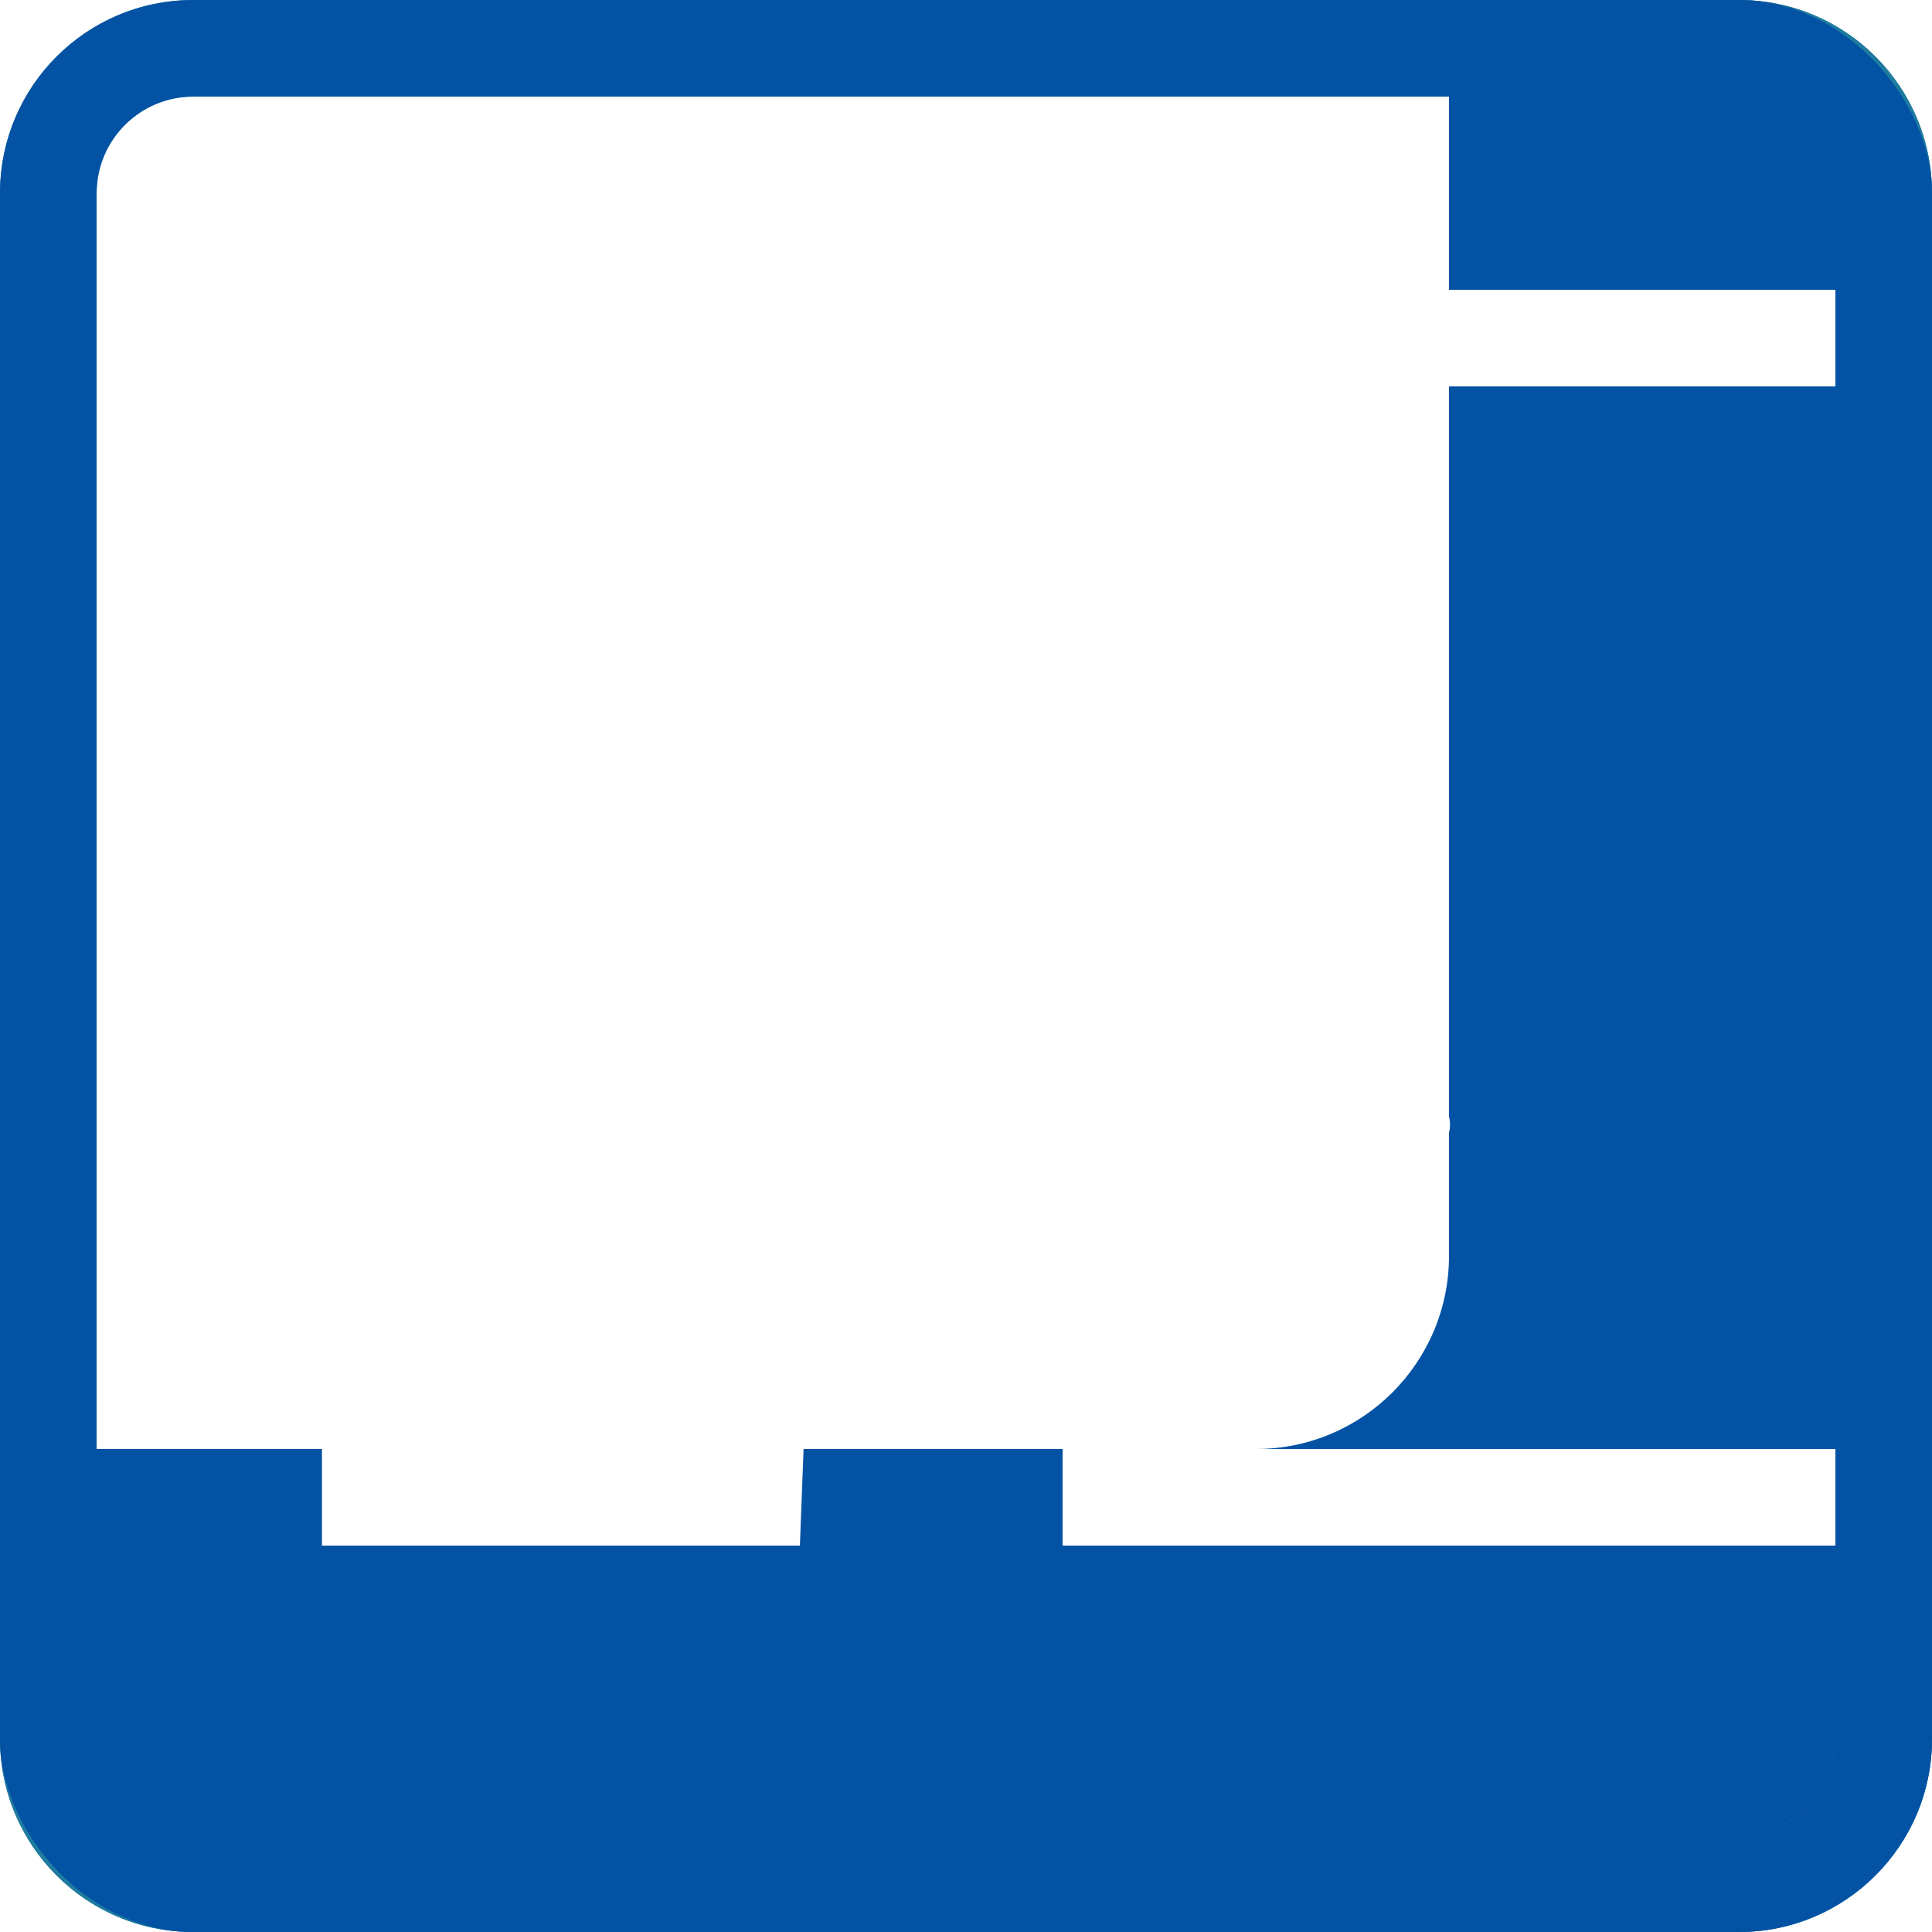 <svg xmlns="http://www.w3.org/2000/svg" xmlns:xlink="http://www.w3.org/1999/xlink" width="20" height="20" viewBox="0 0 20 20"><defs><filter id="a"><feOffset dx="-5" dy="-5" input="SourceAlpha"/><feGaussianBlur stdDeviation="5" result="b"/><feFlood flood-color="#014082" result="c"/><feComposite operator="out" in="SourceGraphic" in2="b"/><feComposite operator="in" in="c"/><feComposite operator="in" in2="SourceGraphic"/></filter><clipPath id="d"><rect width="14" height="11" transform="translate(0 0.037)" fill="#fff"/></clipPath></defs><g transform="translate(-220 -138)"><g data-type="innerShadowGroup"><g transform="translate(220 138)" fill="#0452a4"><path d="M 18 19.5 L 2 19.5 C 1.173 19.5 0.5 18.827 0.5 18 L 0.5 2 C 0.5 1.173 1.173 0.5 2 0.5 L 18 0.5 C 18.827 0.5 19.5 1.173 19.5 2 L 19.5 18 C 19.5 18.827 18.827 19.5 18 19.5 Z" stroke="none"/><path d="M 2 1 C 1.449 1 1 1.449 1 2 L 1 18 C 1 18.551 1.449 19 2 19 L 18 19 C 18.551 19 19 18.551 19 18 L 19 2 C 19 1.449 18.551 1 18 1 L 2 1 M 2 0 L 18 0 C 19.105 0 20 0.895 20 2 L 20 18 C 20 19.105 19.105 20 18 20 L 2 20 C 0.895 20 0 19.105 0 18 L 0 2 C 0 0.895 0.895 0 2 0 Z" stroke="none"/></g><g transform="matrix(1, 0, 0, 1, 220, 138)" filter="url(#a)"><g fill="#fff"><path d="M 18 19.5 L 2 19.5 C 1.173 19.5 0.5 18.827 0.5 18 L 0.5 2 C 0.5 1.173 1.173 0.5 2 0.5 L 18 0.5 C 18.827 0.5 19.5 1.173 19.5 2 L 19.5 18 C 19.5 18.827 18.827 19.5 18 19.5 Z" stroke="none"/><path d="M 2 1 C 1.449 1 1 1.449 1 2 L 1 18 C 1 18.551 1.449 19 2 19 L 18 19 C 18.551 19 19 18.551 19 18 L 19 2 C 19 1.449 18.551 1 18 1 L 2 1 M 2 0 L 18 0 C 19.105 0 20 0.895 20 2 L 20 18 C 20 19.105 19.105 20 18 20 L 2 20 C 0.895 20 0 19.105 0 18 L 0 2 C 0 0.895 0.895 0 2 0 Z" stroke="none"/></g></g><g transform="translate(220 138)" fill="none"><path d="M 18 19.5 L 2 19.5 C 1.173 19.5 0.5 18.827 0.5 18 L 0.5 2 C 0.5 1.173 1.173 0.5 2 0.5 L 18 0.5 C 18.827 0.5 19.5 1.173 19.5 2 L 19.5 18 C 19.5 18.827 18.827 19.5 18 19.5 Z" stroke="none"/><path d="M 2 1 C 1.449 1 1 1.449 1 2 L 1 18 C 1 18.551 1.449 19 2 19 L 18 19 C 18.551 19 19 18.551 19 18 L 19 2 C 19 1.449 18.551 1 18 1 L 2 1 M 2 0 L 18 0 C 19.105 0 20 0.895 20 2 L 20 18 C 20 19.105 19.105 20 18 20 L 2 20 C 0.895 20 0 19.105 0 18 L 0 2 C 0 0.895 0.895 0 2 0 Z" stroke="none" fill="#1e7c9e"/></g></g><g transform="translate(220 138)" fill="none" stroke="#0452a4" stroke-width="1"><rect width="20" height="20" rx="2" stroke="none"/><rect x="0.5" y="0.5" width="19" height="19" rx="1.5" fill="none"/></g><g transform="translate(-1)"><g transform="translate(223 142.963)" clip-path="url(#d)"><path d="M2.329,17.94a.789.789,0,0,1-.789-.789l-.282-4.843H.741A.741.741,0,0,1,0,11.567V5.889a1.9,1.9,0,0,1,1.709-1.71H5.18c.818,0,1.2.753,1.386,1.71l.333,1.9H8.275a.747.747,0,0,1,.308.068l2.528-1.835a.349.349,0,0,1,.208-.068.356.356,0,0,1,.21.645L9.006,8.429a.855.855,0,0,1,.009.1.74.74,0,0,1-.74.741H6.2A.917.917,0,0,1,5.3,8.495l-.212-.935H5.066L4.7,17.152a.788.788,0,0,1-.789.789ZM1.585,1.689A1.689,1.689,0,1,1,3.275,3.379,1.69,1.69,0,0,1,1.585,1.689Z" transform="translate(1.333 0.369)" fill="#fff"/></g></g><rect width="1" height="9" transform="translate(231 141)" fill="#fff"/><rect width="8" height="1" transform="translate(231 141)" fill="#fff"/><rect width="8" height="1" transform="translate(231 153)" fill="#fff"/></g></svg>